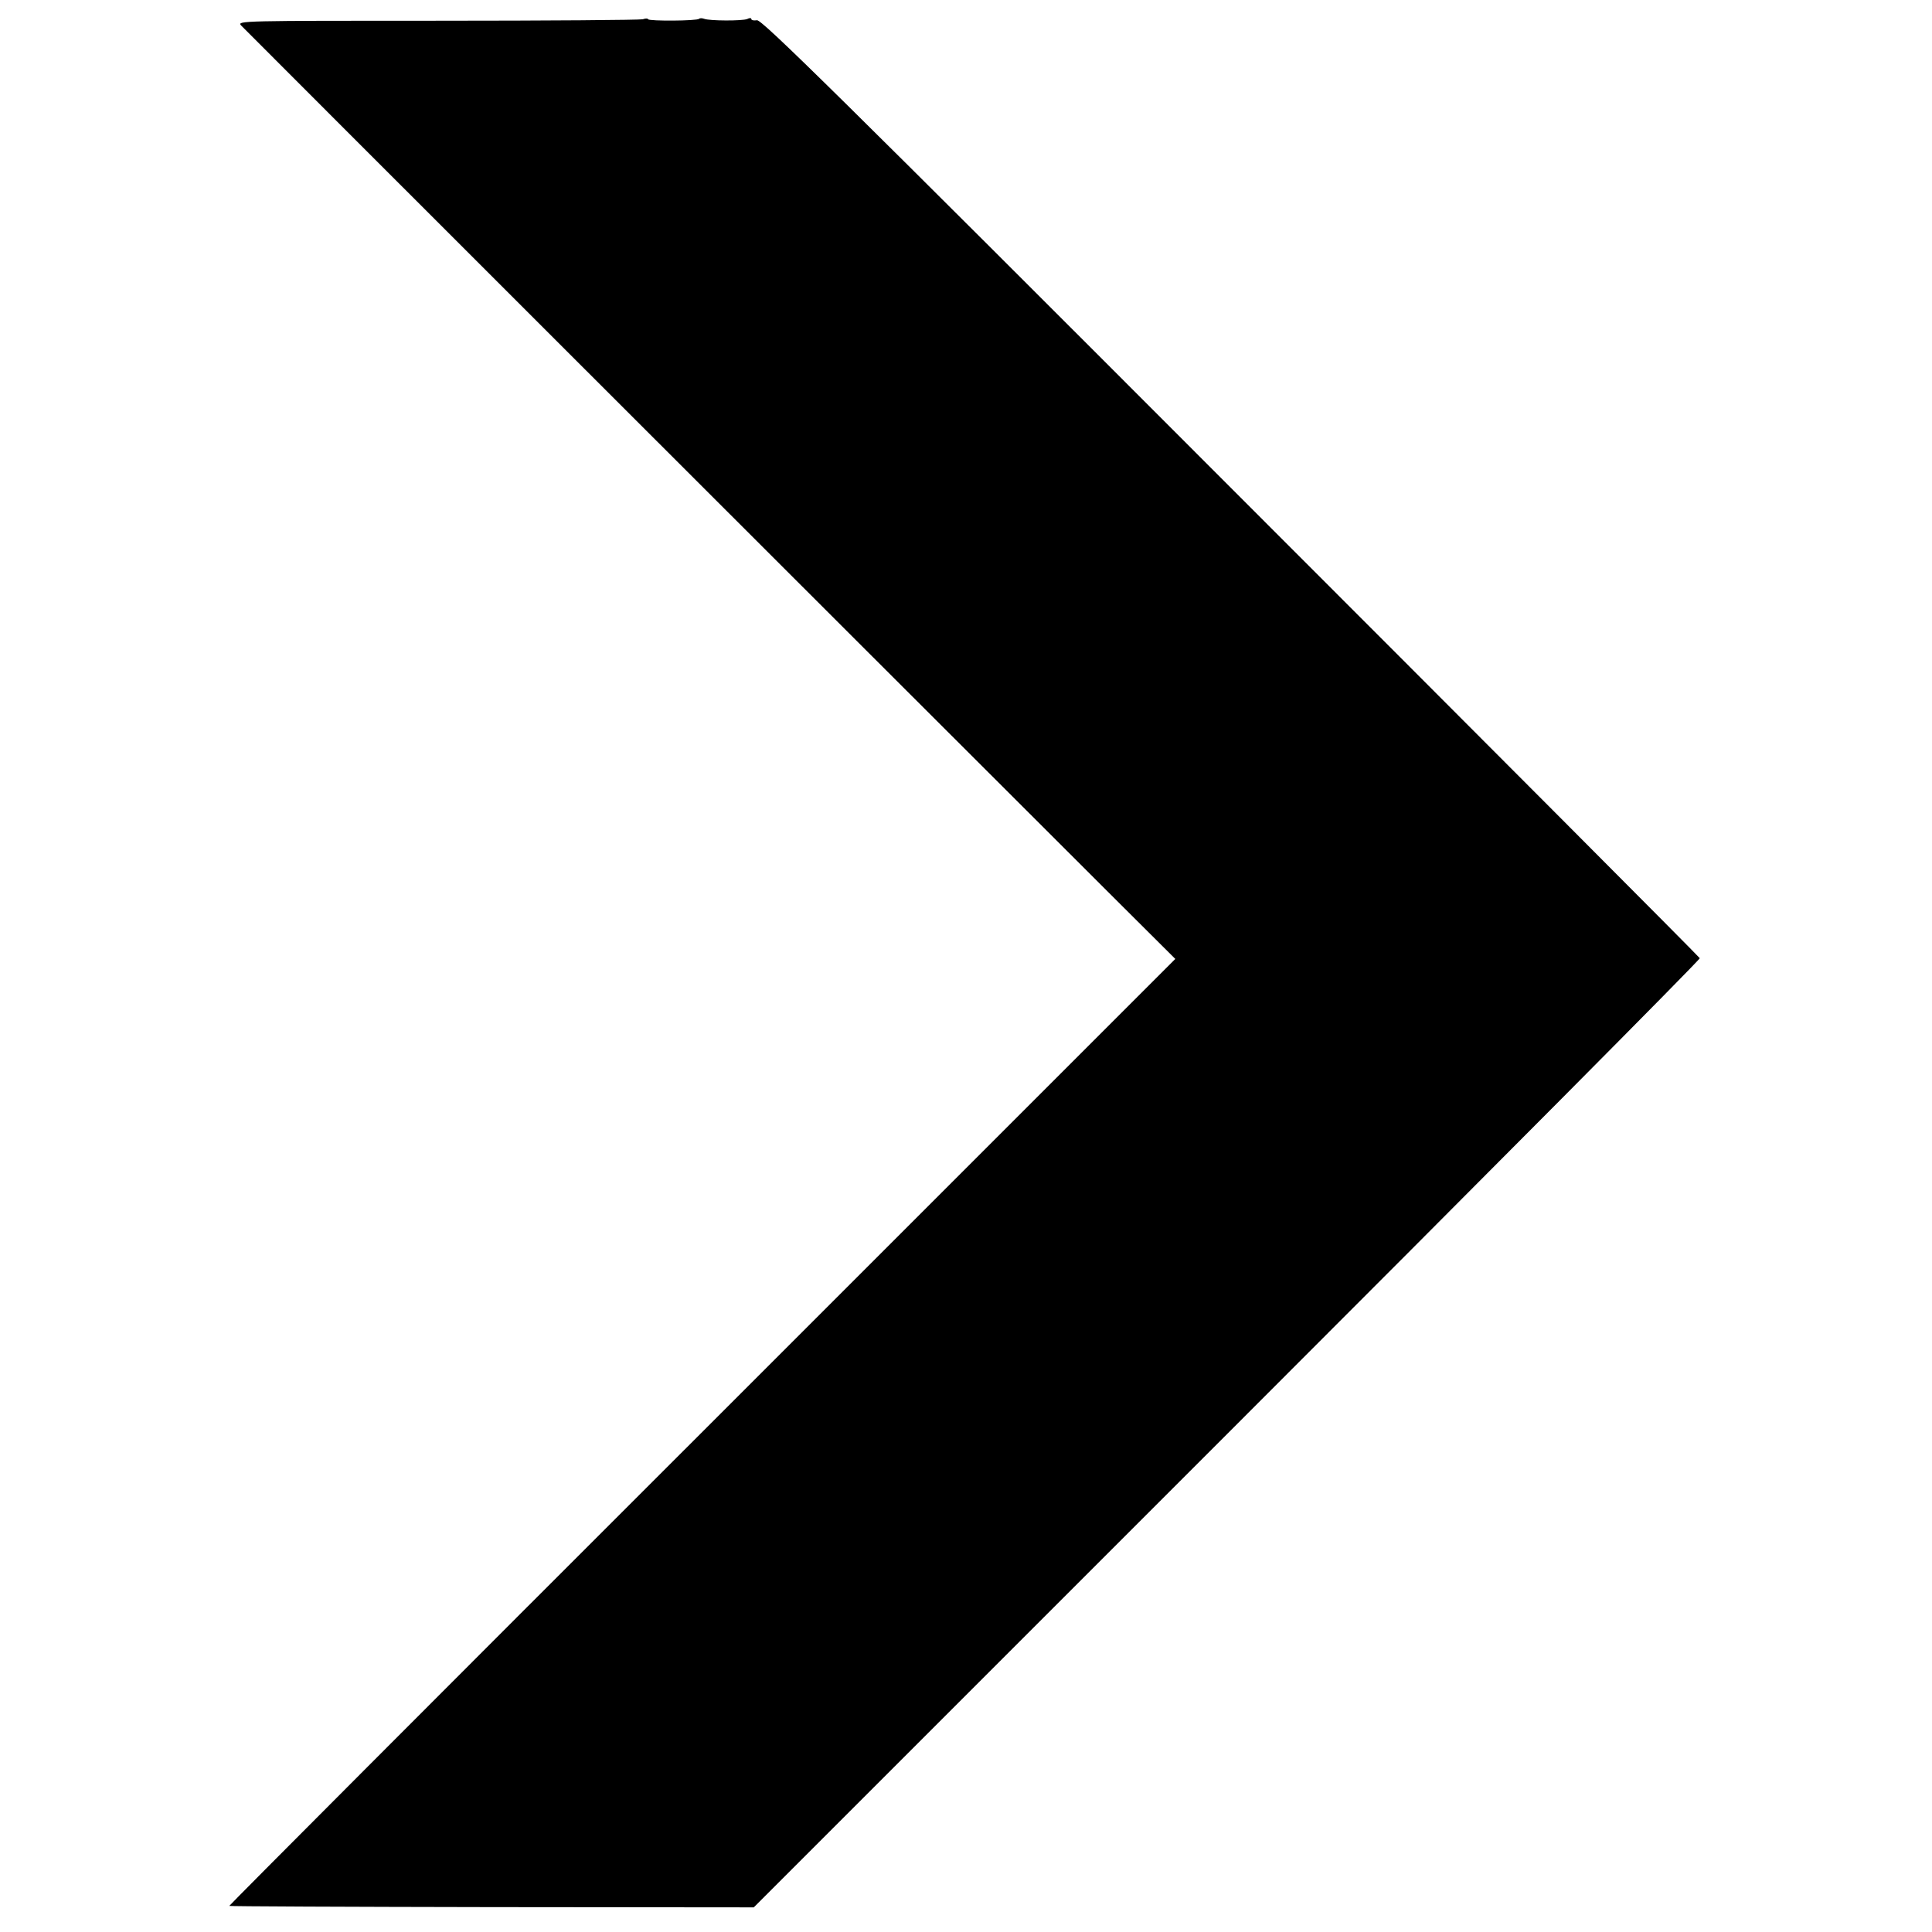 <?xml version="1.0" standalone="no"?>
<!DOCTYPE svg PUBLIC "-//W3C//DTD SVG 20010904//EN"
 "http://www.w3.org/TR/2001/REC-SVG-20010904/DTD/svg10.dtd">
<svg version="1.0" xmlns="http://www.w3.org/2000/svg"
 width="792pt" height="792pt" viewBox="0 0 792 792"
 preserveAspectRatio="xMidYMid meet">
<g transform="translate(0,792) scale(0.1,-0.1)"
fill="#000000" stroke="none">
<path d="M2635 7841 c-11 -3 -390 -6 -842 -6 -804 0 -821 0 -805 -19 14 -15
2551 -2551 3576 -3574 l254 -253 -1939 -1939 c-1067 -1066 -1939 -1940 -1939
-1943 0 -2 484 -4 1075 -5 l1075 -1 1940 1940 c1068 1068 1940 1945 1938 1951
-2 5 -867 873 -1923 1929 -1619 1621 -1923 1920 -1942 1916 -13 -2 -23 0 -23
5 0 5 -8 5 -17 0 -19 -8 -154 -8 -177 1 -8 3 -17 3 -20 0 -8 -9 -205 -10 -209
-2 -1 4 -11 4 -22 0z"/>
</g>
</svg>

